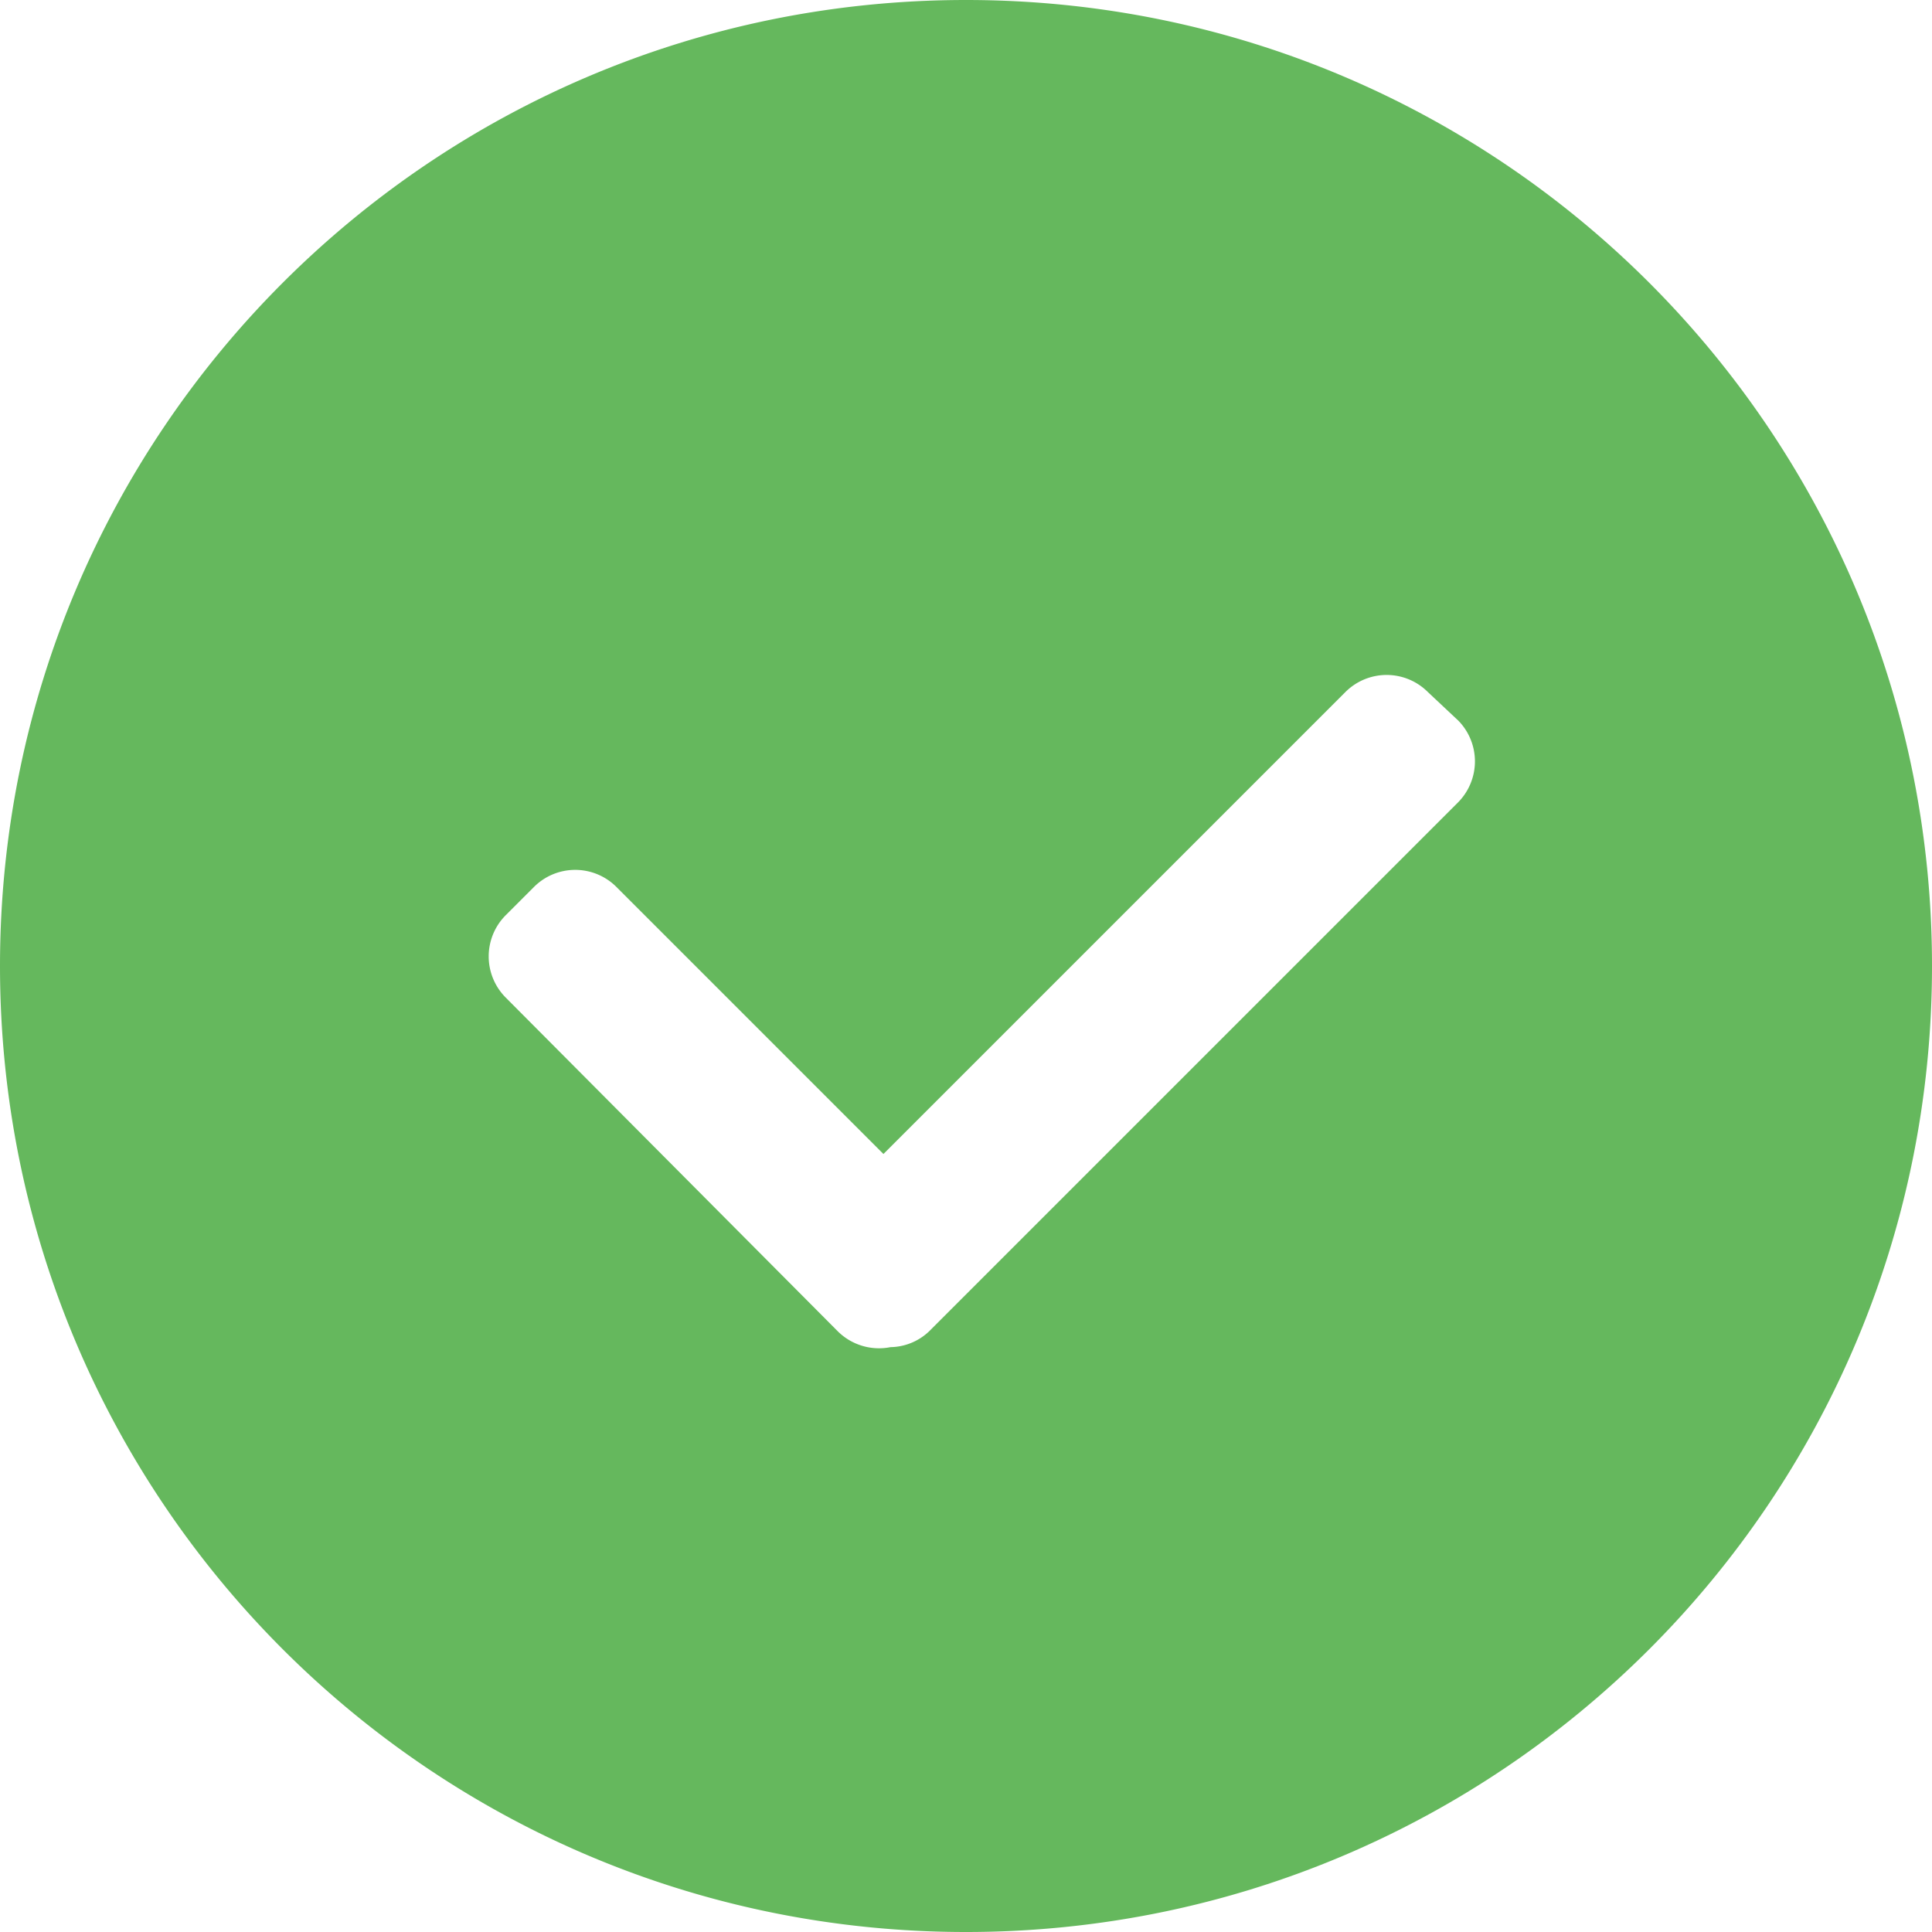 <svg width="36" height="36" xmlns="http://www.w3.org/2000/svg"><path d="M36 18c0-9.95-8.05-18-18-18S0 8.05 0 18s8.05 18 18 18 18-8.05 18-18Zm-8.836-4.582a1.086 1.086 0 0 1 0 1.538l-9.819 9.819a1.065 1.065 0 0 1-.752.327 1.09 1.09 0 0 1-.982-.295L9.425 18.59a1.087 1.087 0 0 1 0-1.538l.524-.524a1.086 1.086 0 0 1 1.538 0l4.975 4.975 8.607-8.607a1.086 1.086 0 0 1 1.538 0l.557.523Z" fill="#65b85d"/></svg>